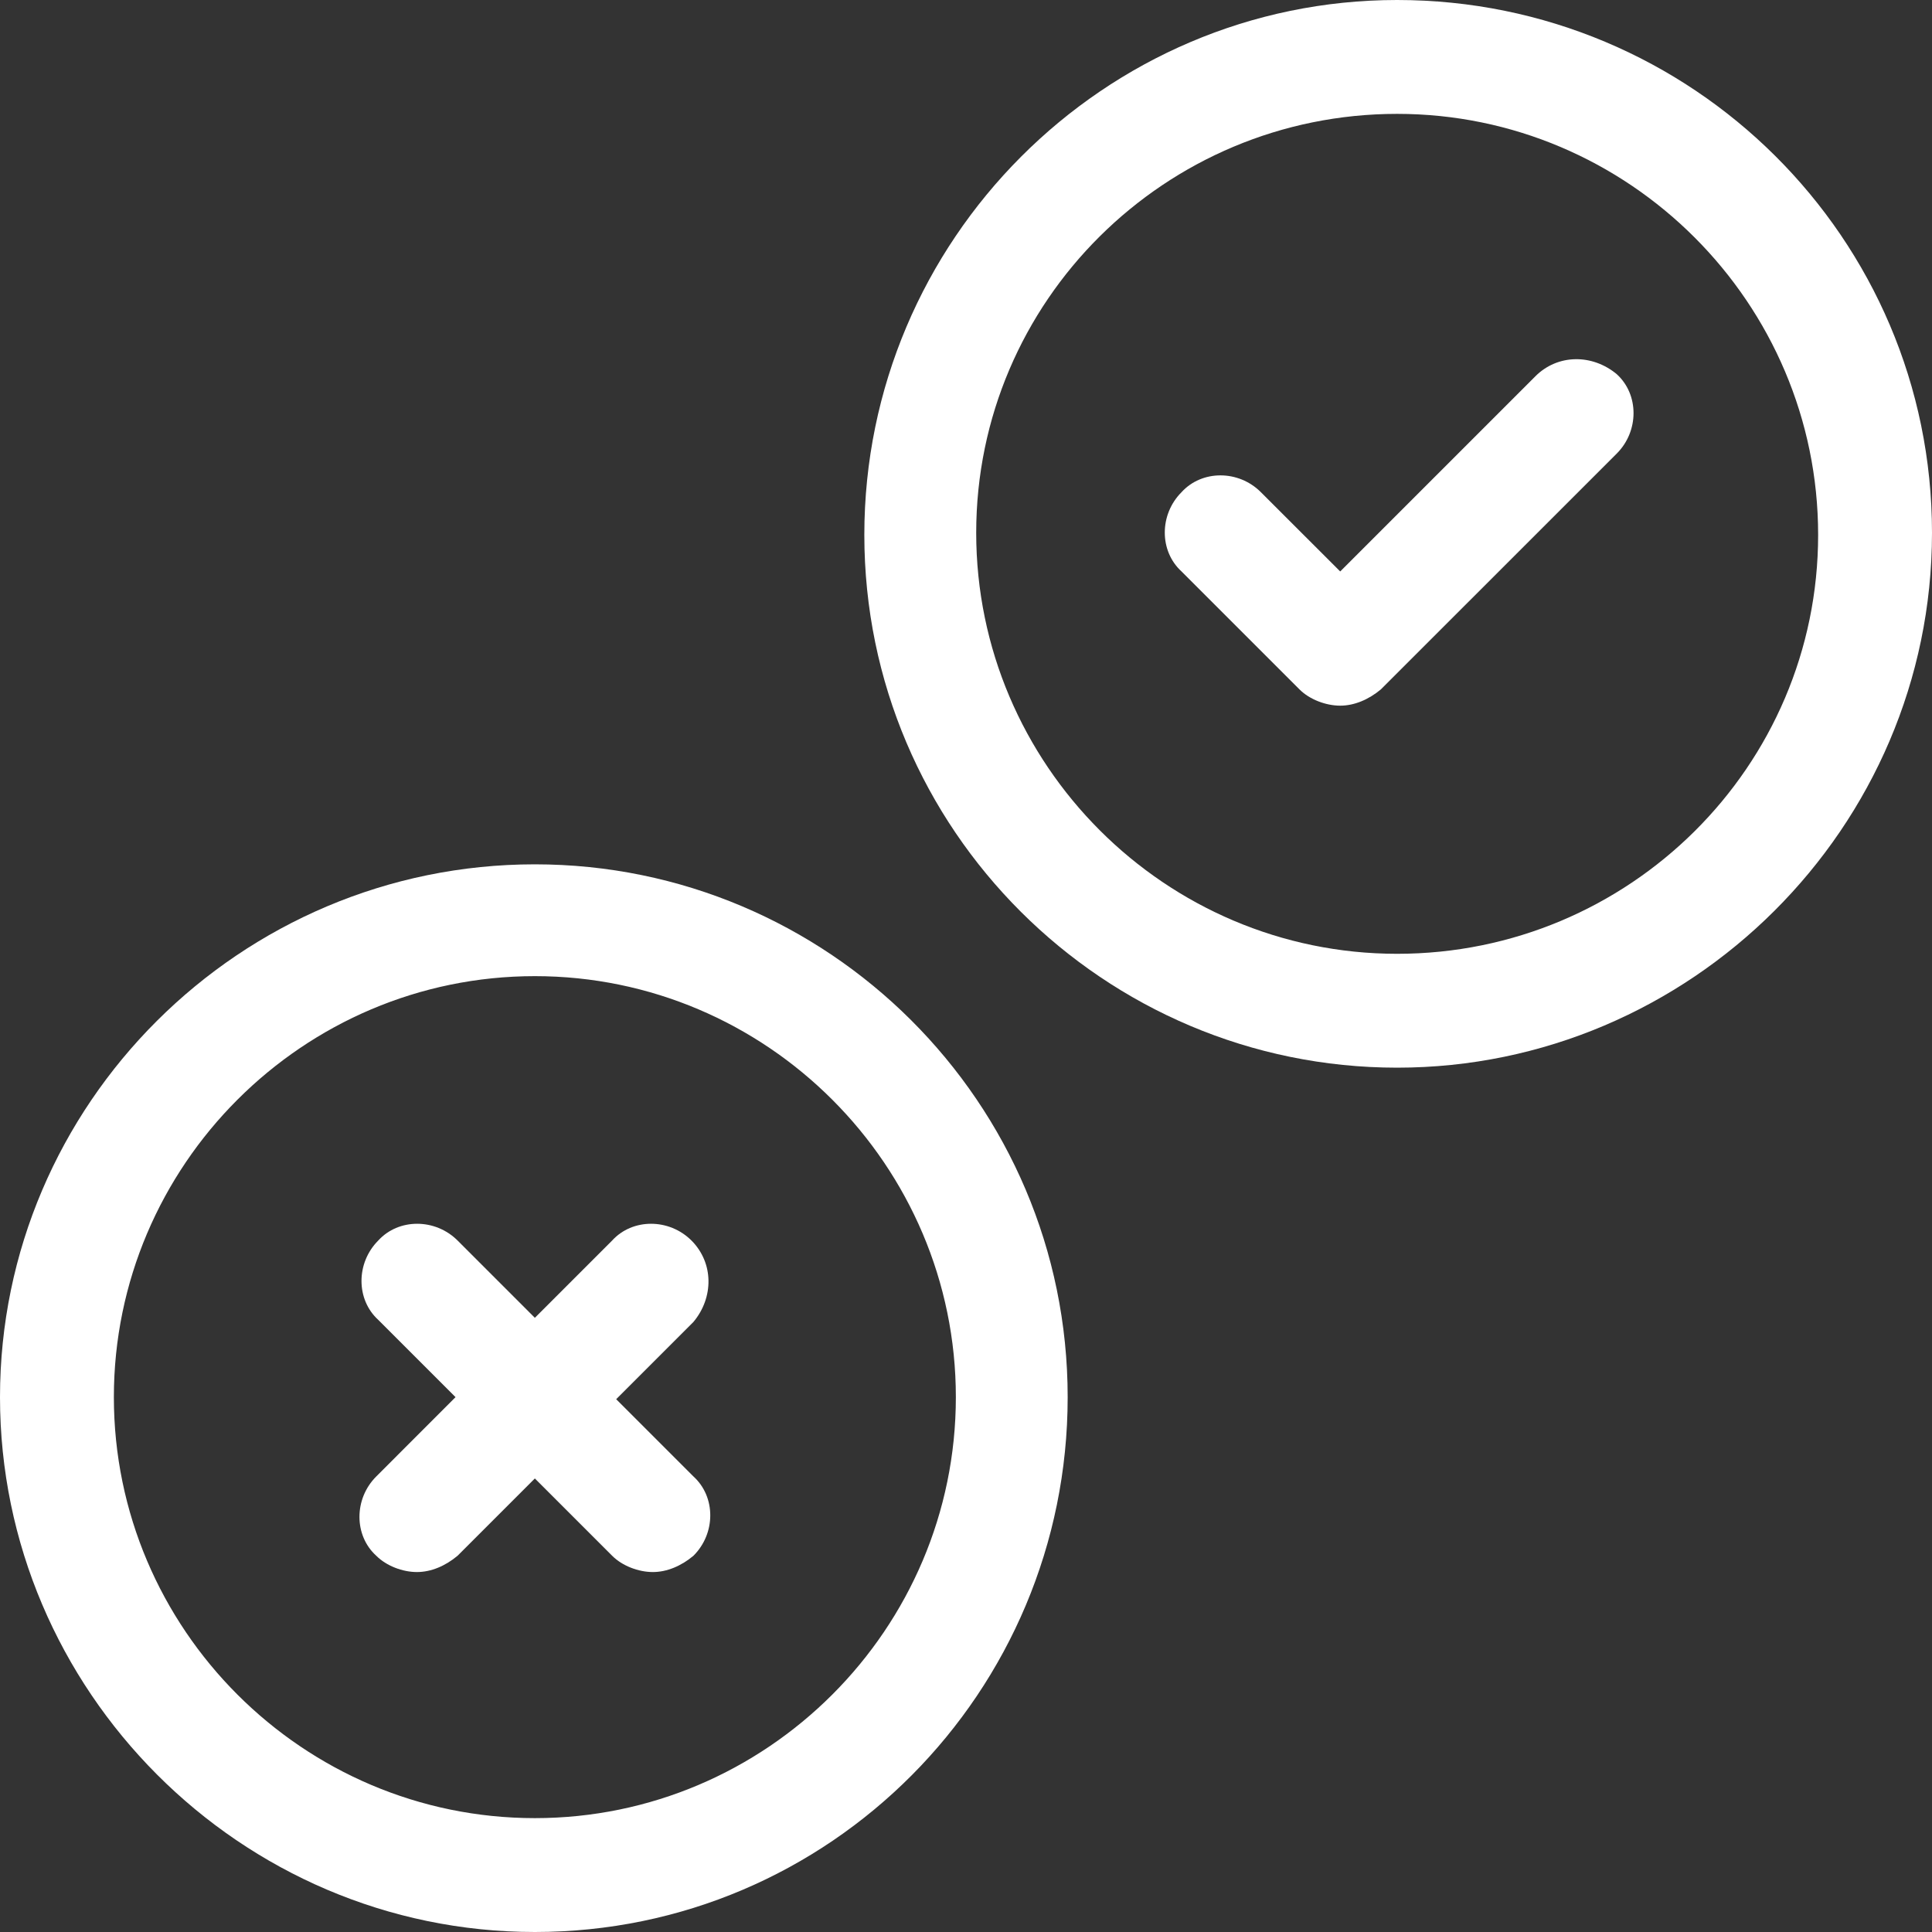 <svg width="32" height="32" viewBox="0 0 32 32" fill="none" xmlns="http://www.w3.org/2000/svg">
<rect x="0" y="0" width="32" height="32" fill="#333333" stroke="none"/>
<path d="M11.453 20.547C11.082 20.177 10.476 20.177 10.139 20.547L8.859 21.827L7.579 20.547C7.208 20.177 6.602 20.177 6.265 20.547C5.895 20.918 5.895 21.524 6.265 21.861L7.545 23.141L6.232 24.455C5.861 24.825 5.861 25.432 6.232 25.768C6.4 25.937 6.669 26.038 6.905 26.038C7.141 26.038 7.377 25.937 7.579 25.768L8.859 24.488L10.139 25.768C10.307 25.937 10.577 26.038 10.813 26.038C11.048 26.038 11.284 25.937 11.486 25.768C11.857 25.398 11.857 24.792 11.486 24.455L10.206 23.175L11.486 21.895C11.823 21.491 11.823 20.918 11.453 20.547Z" fill="white"/>
<path d="M8.859 14.316C3.975 14.316 0 18.291 0 23.141C0 27.992 3.975 32 8.859 32C13.743 32 17.684 28.025 17.684 23.141C17.684 18.257 13.71 14.316 8.859 14.316ZM8.859 30.114C5.019 30.114 1.886 26.981 1.886 23.141C1.886 19.301 5.019 16.168 8.859 16.168C12.699 16.168 15.832 19.301 15.832 23.141C15.832 26.981 12.699 30.114 8.859 30.114Z" fill="white"/>
<path d="M23.141 0C18.291 0 14.316 3.975 14.316 8.859C14.316 13.743 18.291 17.684 23.141 17.684C27.992 17.684 32 13.71 32 8.825C32 3.941 28.025 0 23.141 0ZM23.141 15.798C19.301 15.798 16.169 12.665 16.169 8.825C16.169 4.985 19.301 1.886 23.141 1.886C26.981 1.886 30.114 5.019 30.114 8.859C30.114 12.699 26.981 15.798 23.141 15.798Z" fill="white"/>
<path d="M25.431 6.232L22.198 9.465L20.884 8.152C20.514 7.781 19.907 7.781 19.57 8.152C19.2 8.522 19.2 9.128 19.57 9.465L21.524 11.419C21.692 11.587 21.962 11.688 22.198 11.688C22.433 11.688 22.669 11.587 22.871 11.419L26.779 7.512C27.149 7.141 27.149 6.535 26.779 6.198C26.375 5.861 25.802 5.861 25.431 6.232Z" fill="white"/>
</svg>
